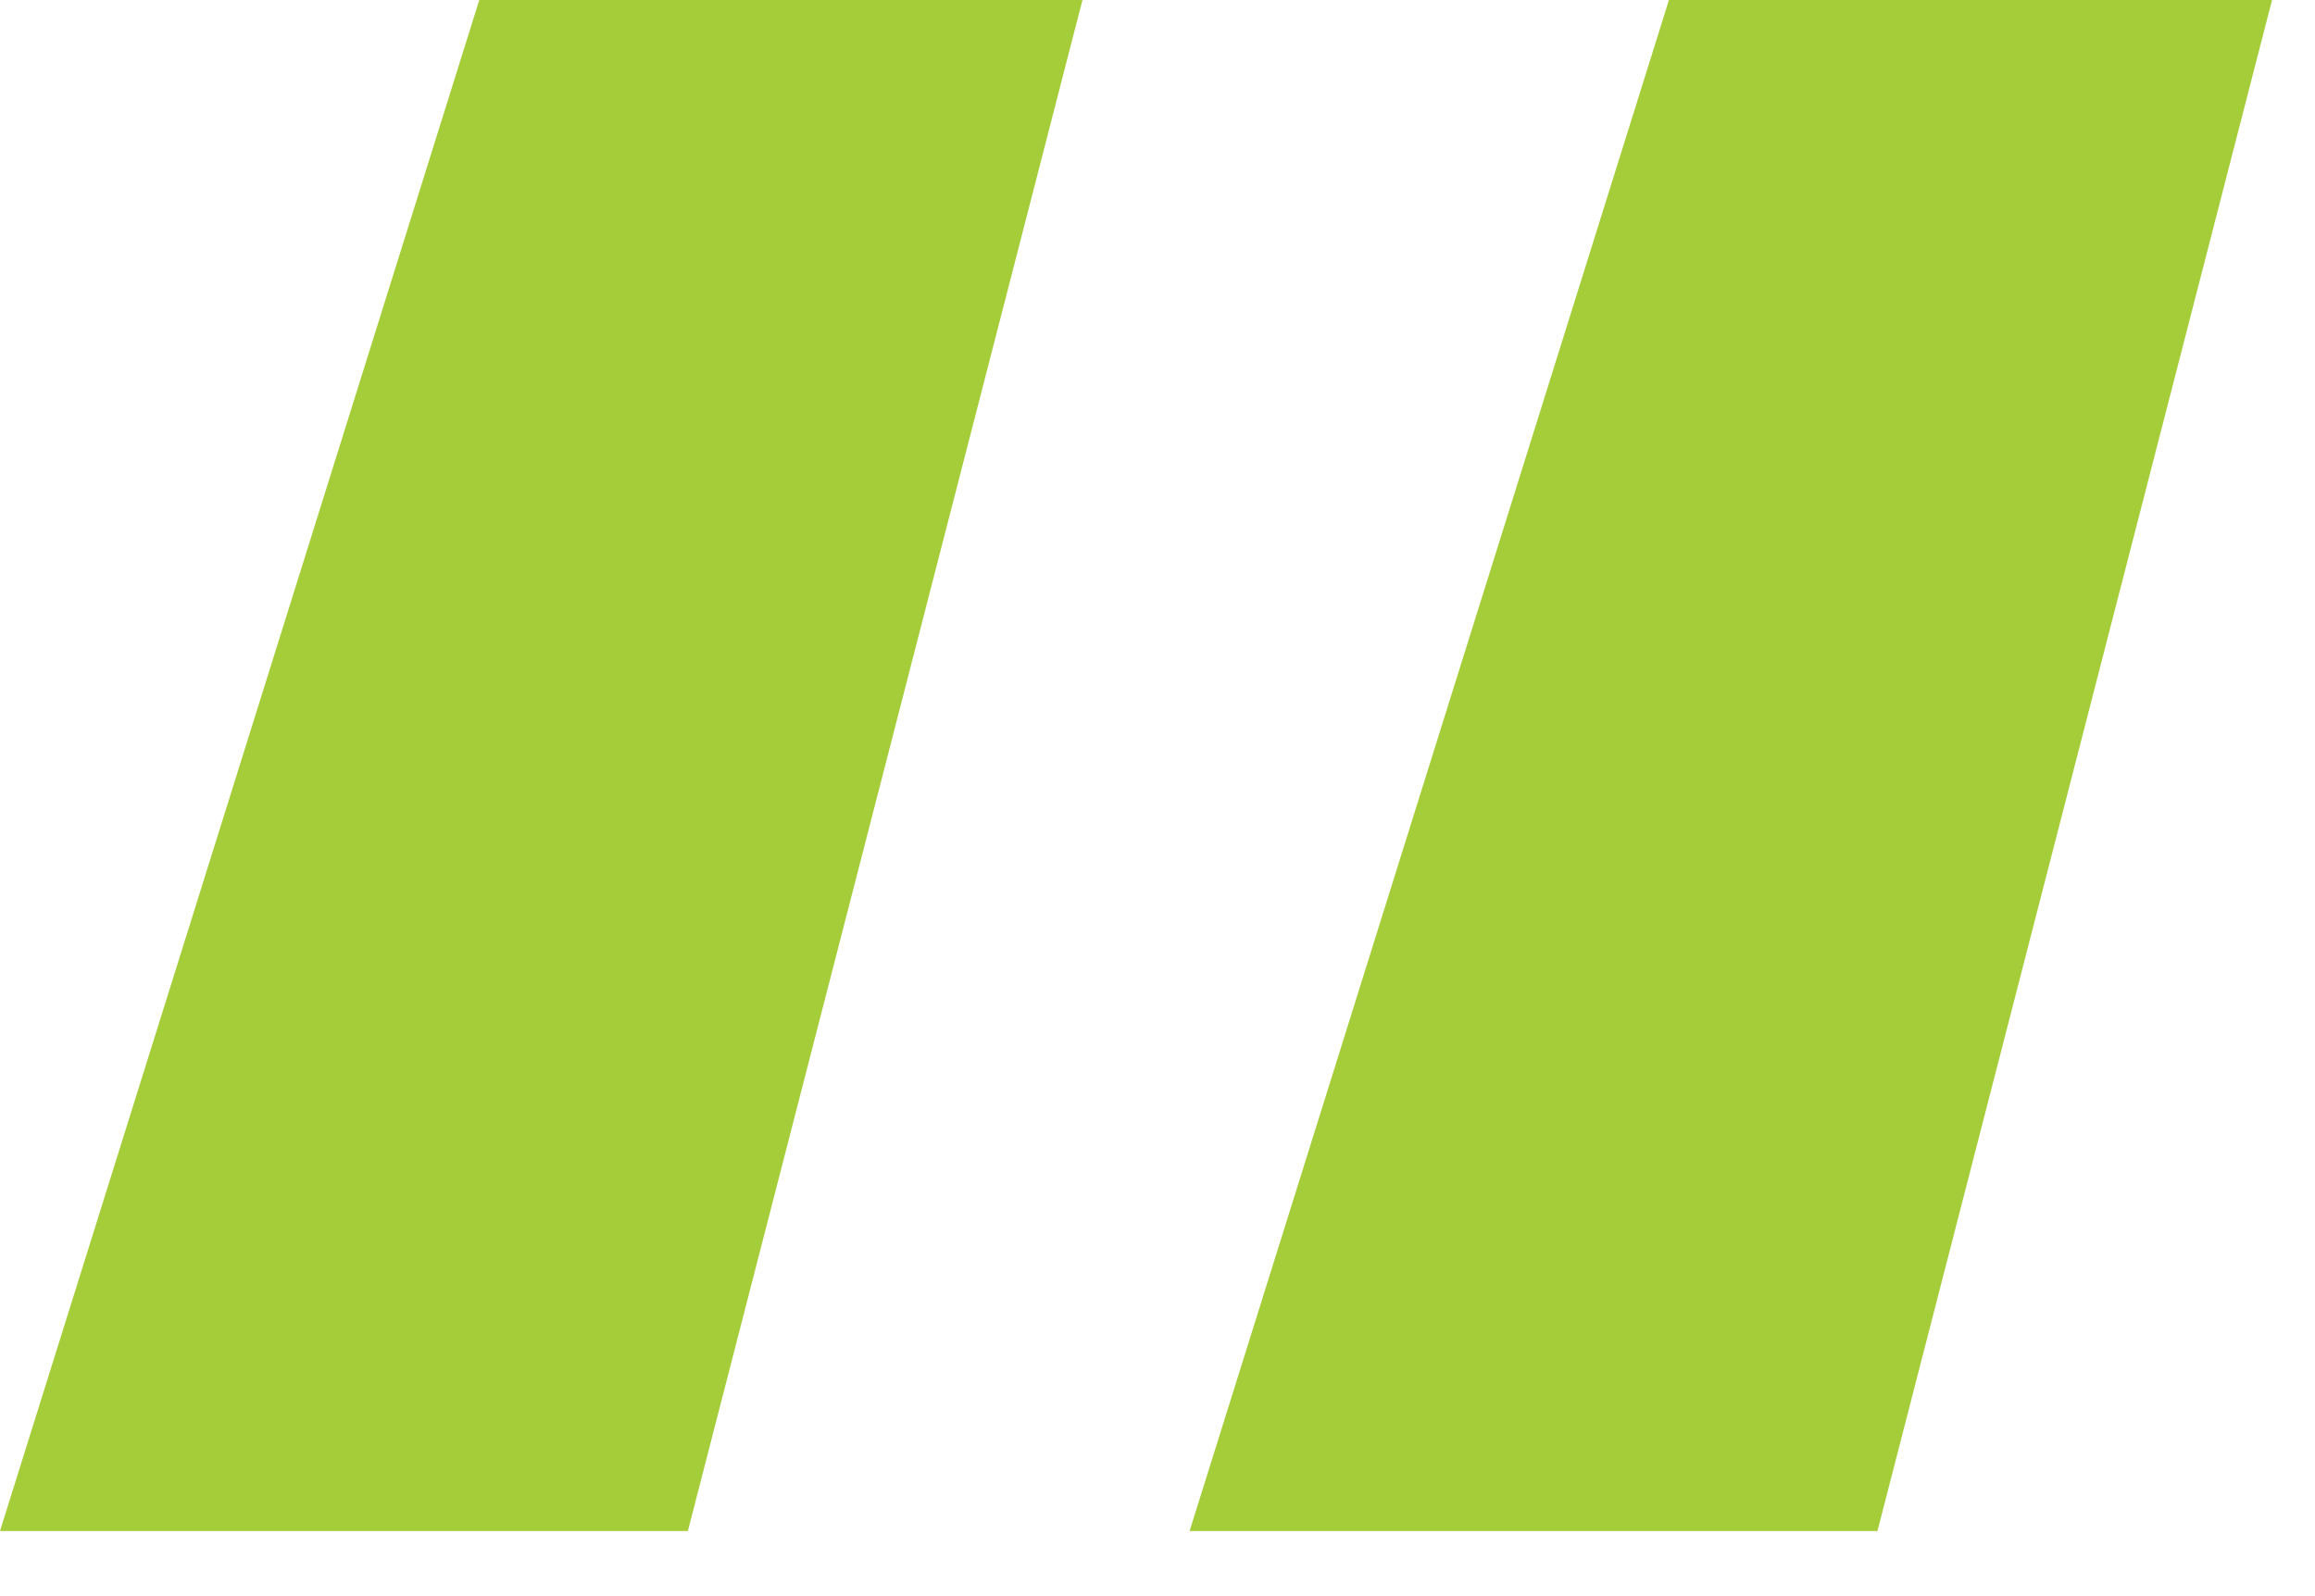<?xml version="1.0" encoding="utf-8"?>
<svg xmlns="http://www.w3.org/2000/svg" fill="none" height="100%" overflow="visible" preserveAspectRatio="none" style="display: block;" viewBox="0 0 29 20" width="100%">
<path d="M8.617 19.184H0L6.004 0H13.56L8.617 19.184ZM23.519 19.184H14.902L20.907 0H28.462L23.519 19.184Z" fill="#A5CD39" id="Vector"/>
</svg>